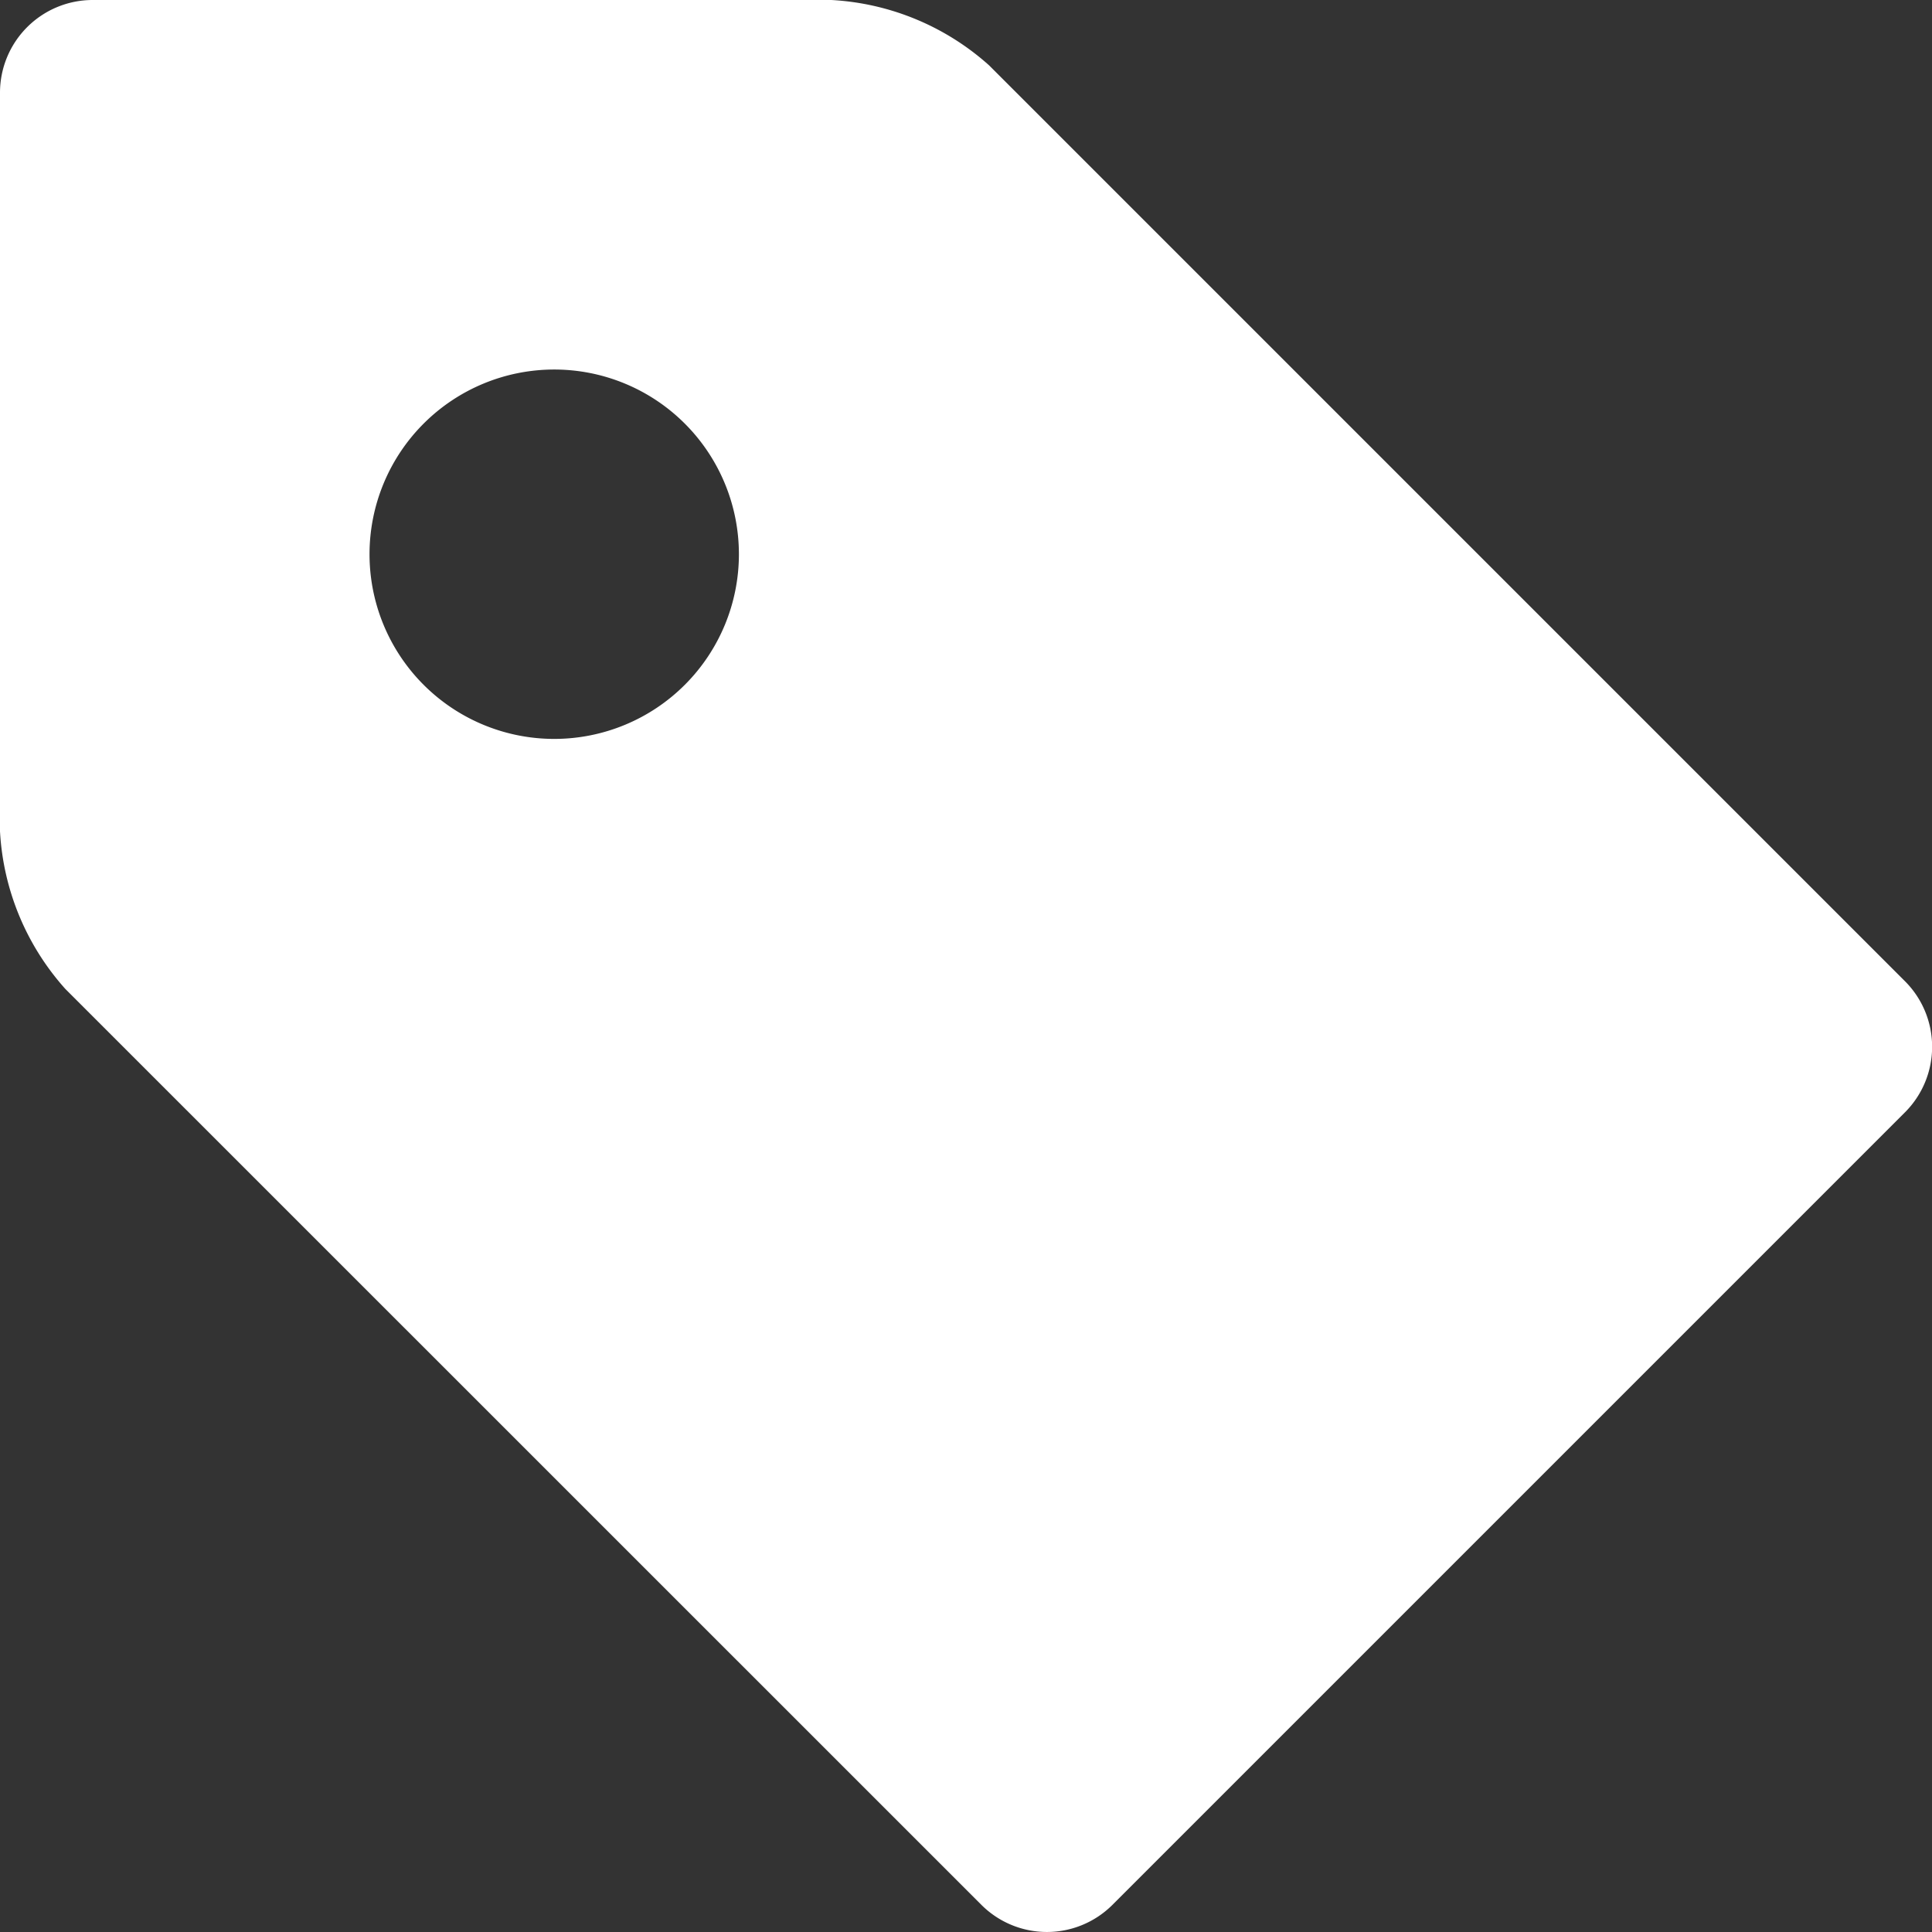 <svg xmlns="http://www.w3.org/2000/svg" width="13.693" height="13.693" viewBox="0 0 13.693 13.693">
  <rect x="0" y="0" width="13.693" height="13.693" fill="#333333" stroke="none"/>
  <path id="Icon_metro-tag" data-name="Icon metro-tag" d="M3.826,1.928H9.063a1.822,1.822,0,0,1,1.118.463l6.493,6.493a.657.657,0,0,1,0,.926l-5.62,5.62a.657.657,0,0,1-.926,0L3.634,8.937A1.822,1.822,0,0,1,3.171,7.82V2.583a.657.657,0,0,1,.655-.655ZM7.1,7.165A1.309,1.309,0,1,0,5.79,5.856,1.309,1.309,0,0,0,7.1,7.165Z" transform="translate(-3.171 -1.928)" fill="#fff"/>
</svg>
